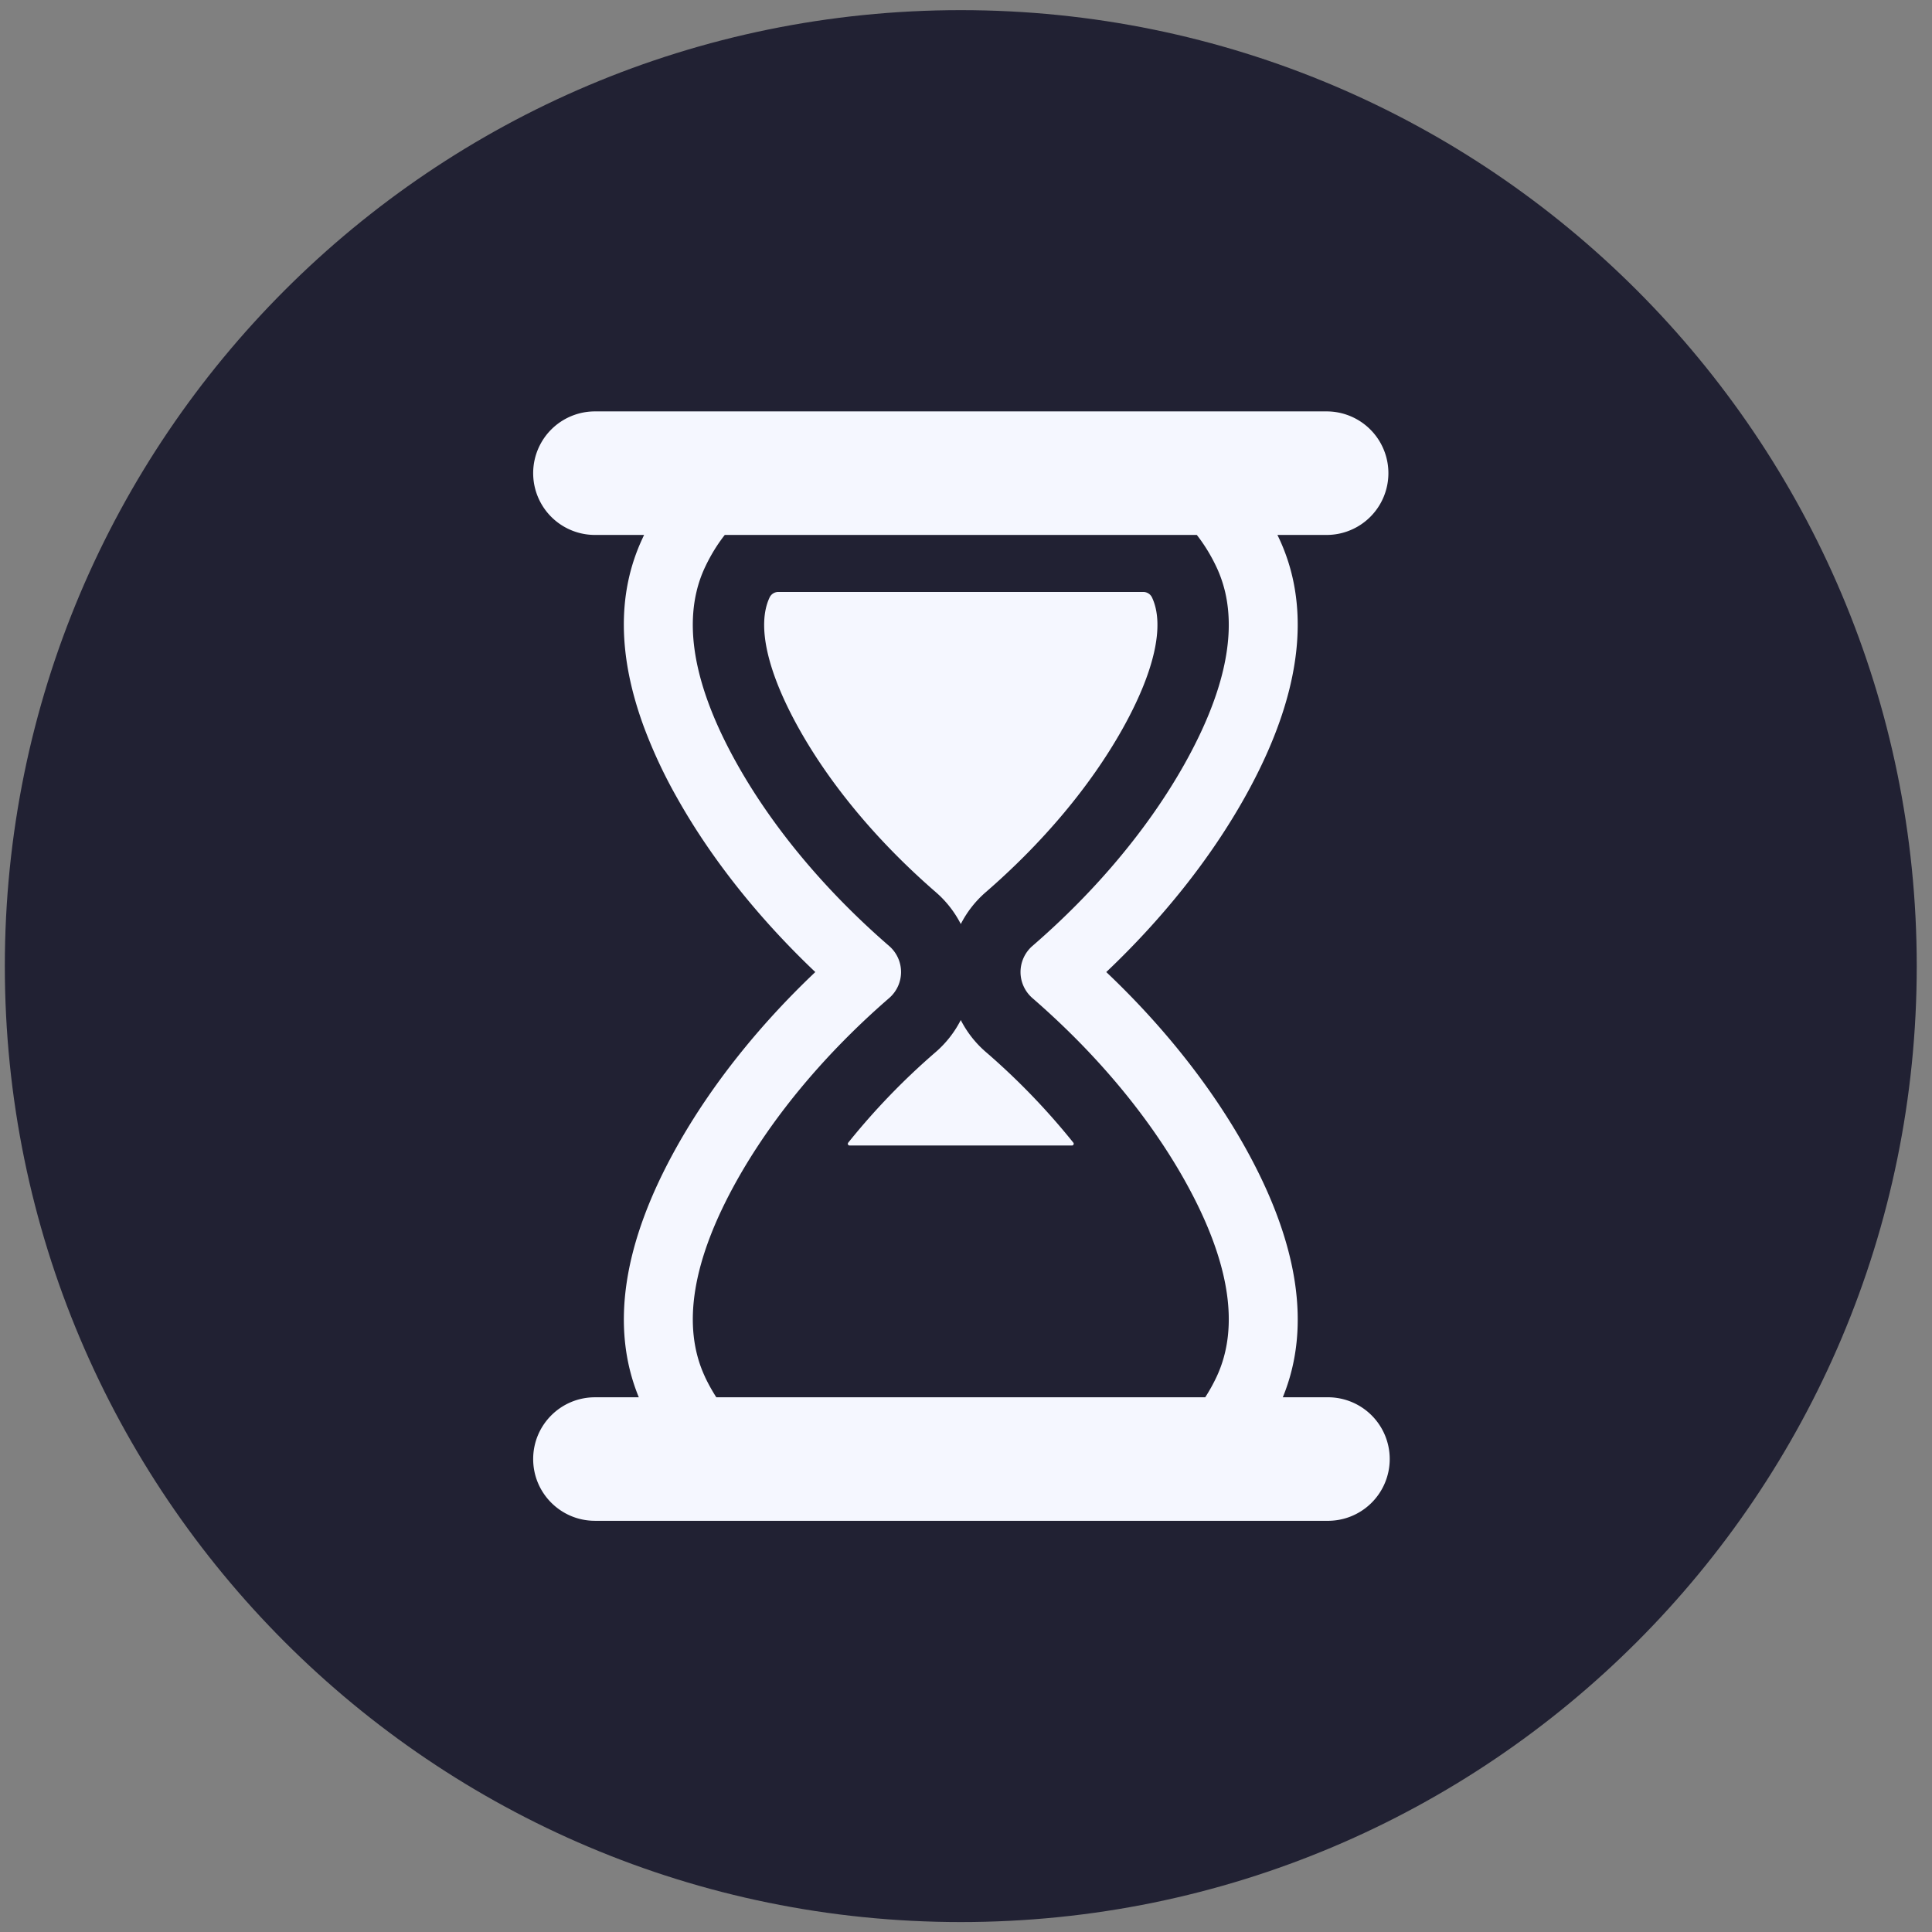 <?xml version="1.0" encoding="UTF-8" standalone="no"?>
<svg
   width="68"
   height="68"
   viewBox="0 0 68 68"
   version="1.1"
   id="svg5"
   xmlns:xlink="http://www.w3.org/1999/xlink"
   xmlns="http://www.w3.org/2000/svg"
   xmlns:svg="http://www.w3.org/2000/svg">
  <rect x="0" y="0" width="68" height="68" fill="#808080" stroke="none"/>
  <defs
     id="defs1">
    <path
       id="373sa"
       d="M1011.463 996.004c0 18.583-15.064 33.646-33.646 33.646-18.583 0-33.647-15.063-33.647-33.646s15.064-33.647 33.647-33.647c18.582 0 33.646 15.064 33.646 33.647z" />
    <path
       id="373sb"
       d="M978.696 999.025a3.71 3.71 0 0 1-.88-1.123 3.726 3.726 0 0 1-.878 1.123 24.373 24.373 0 0 0-3.083 3.193.061.061 0 0 0 .048.1h7.827c.05 0 .08-.06.048-.1a24.3 24.3 0 0 0-3.082-3.193z" />
    <path
       id="373sc"
       d="M977.817 994.523c.215-.422.512-.804.879-1.122 2.019-1.75 3.68-3.732 4.803-5.73 1.133-2.018 1.506-3.666 1.049-4.64l-.001-.002a.338.338 0 0 0-.307-.194h-12.847a.337.337 0 0 0-.306.195l-.001.002c-.457.973-.084 2.621 1.049 4.64 1.122 1.997 2.783 3.978 4.803 5.73.367.317.663.7.879 1.121z" />
    <path
       id="373sd"
       d="M962.766 1013.354c0 1.2.974 2.173 2.174 2.173h25.753a2.174 2.174 0 1 0 0-4.347h-1.543c1.014-2.468.56-5.44-1.351-8.842l-.012-.022c-1.2-2.128-2.862-4.219-4.85-6.103 1.995-1.892 3.662-3.989 4.862-6.126 1.517-2.7 2.116-5.13 1.79-7.253a6.843 6.843 0 0 0-.628-2.006h1.732a2.174 2.174 0 1 0 0-4.348H964.94a2.174 2.174 0 0 0 0 4.348h1.73c-.016.036-.035.072-.051.11-.9 1.914-.88 4.146.048 6.658a17.39 17.39 0 0 0 1.167 2.491c1.2 2.137 2.868 4.234 4.862 6.126-1.988 1.884-3.651 3.975-4.85 6.103l-.012.022c-1.911 3.402-2.364 6.374-1.35 8.842h-1.544c-1.2 0-2.174.973-2.174 2.174zm6.047-2.895c-.832-1.778-.45-4.11 1.135-6.934.227-.404.473-.807.738-1.209 1.202-1.825 2.775-3.598 4.609-5.187a1.212 1.212 0 0 0 0-1.833c-2.236-1.937-4.085-4.149-5.347-6.396-1.34-2.385-1.82-4.42-1.435-6.066.07-.302.17-.59.3-.867.196-.417.43-.8.697-1.139h16.614c.265.34.5.722.696 1.14.129.275.228.564.3.866.385 1.646-.095 3.681-1.434 6.066-1.263 2.247-3.111 4.46-5.35 6.396a1.22 1.22 0 0 0-.417.917c0 .352.154.685.418.916 1.835 1.59 3.408 3.362 4.61 5.187.265.402.512.805.739 1.21 1.585 2.823 1.967 5.155 1.134 6.933a6.257 6.257 0 0 1-.4.721h-17.208a6.257 6.257 0 0 1-.4-.72z" />
  </defs>
  <g
     id="g5">
    <g
       transform="translate(-944 -962)"
       id="g1">
      <use
         fill="#212133"
         xlink:href="#373sa"
         id="use1" />
    </g>
    <g
       transform="translate(-944 -962)"
       id="g2">
      <use
         fill="#f5f7ff"
         xlink:href="#373sb"
         id="use2" />
    </g>
    <g
       transform="translate(-944 -962)"
       id="g3">
      <use
         fill="#f5f7ff"
         xlink:href="#373sc"
         id="use3" />
    </g>
    <g
       transform="translate(-944 -962)"
       id="g4">
      <use
         fill="#f5f7ff"
         xlink:href="#373sd"
         id="use4" />
    </g>
  </g>
</svg>

